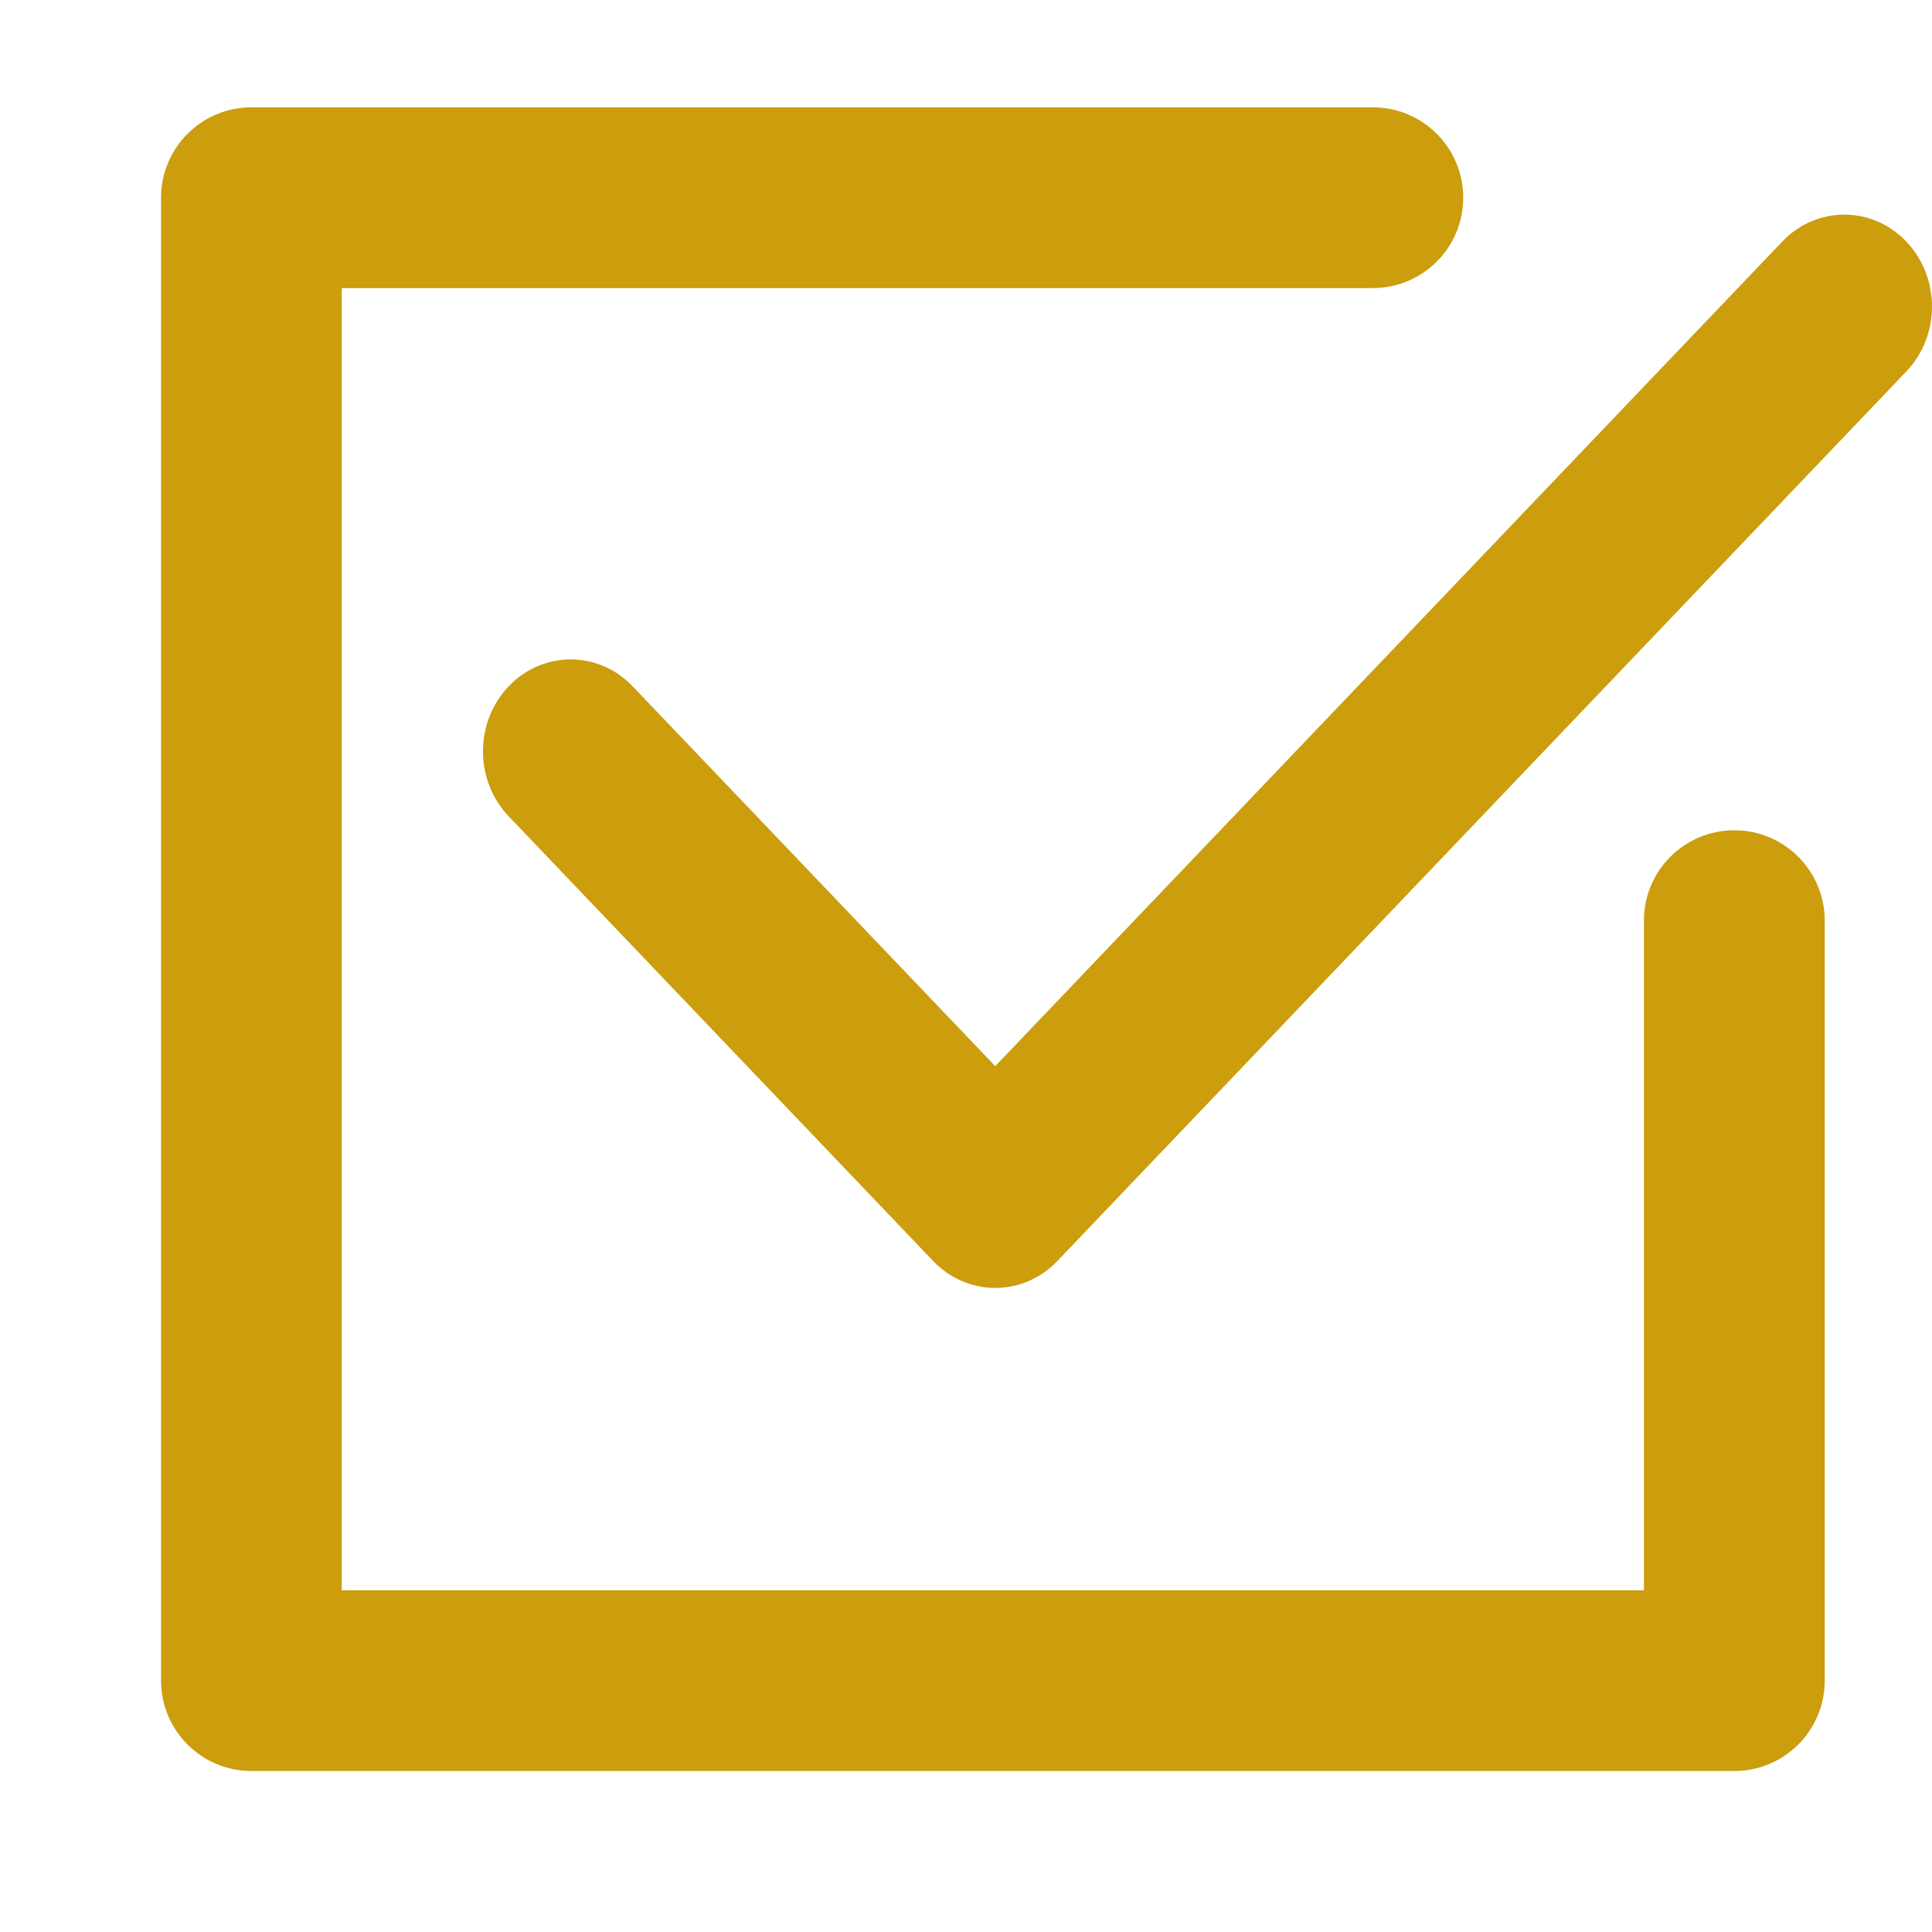 <svg fill="none" height="36" viewBox="0 0 36 36" width="36" xmlns="http://www.w3.org/2000/svg"><g fill="#cc9d0c"><path d="m35.521 4.501c-.638-.669-1.673-.669-2.311 0l-14.665 15.365-6.756-7.077c-.638-.669-1.673-.669-2.311-0-.638.668-.638 1.752-0 2.421l7.911 8.288c.306.321.722.501 1.156.501.433 0 .849-.18 1.156-.501l15.82-16.576c.638-.668.638-1.752-0-2.421z"/><path d="m32.316 15.471c-.93 0-1.684.754-1.684 1.684v12.477h-24.264v-24.264h19.213c.93 0 1.684-.754 1.684-1.684 0-.93-.754-1.684-1.684-1.684h-20.896c-.93 0-1.684.754-1.684 1.684v27.632c0 .93.754 1.684 1.684 1.684h27.632c.93 0 1.684-.754 1.684-1.684v-14.161c0-.93-.754-1.684-1.684-1.684z"/></g></svg>